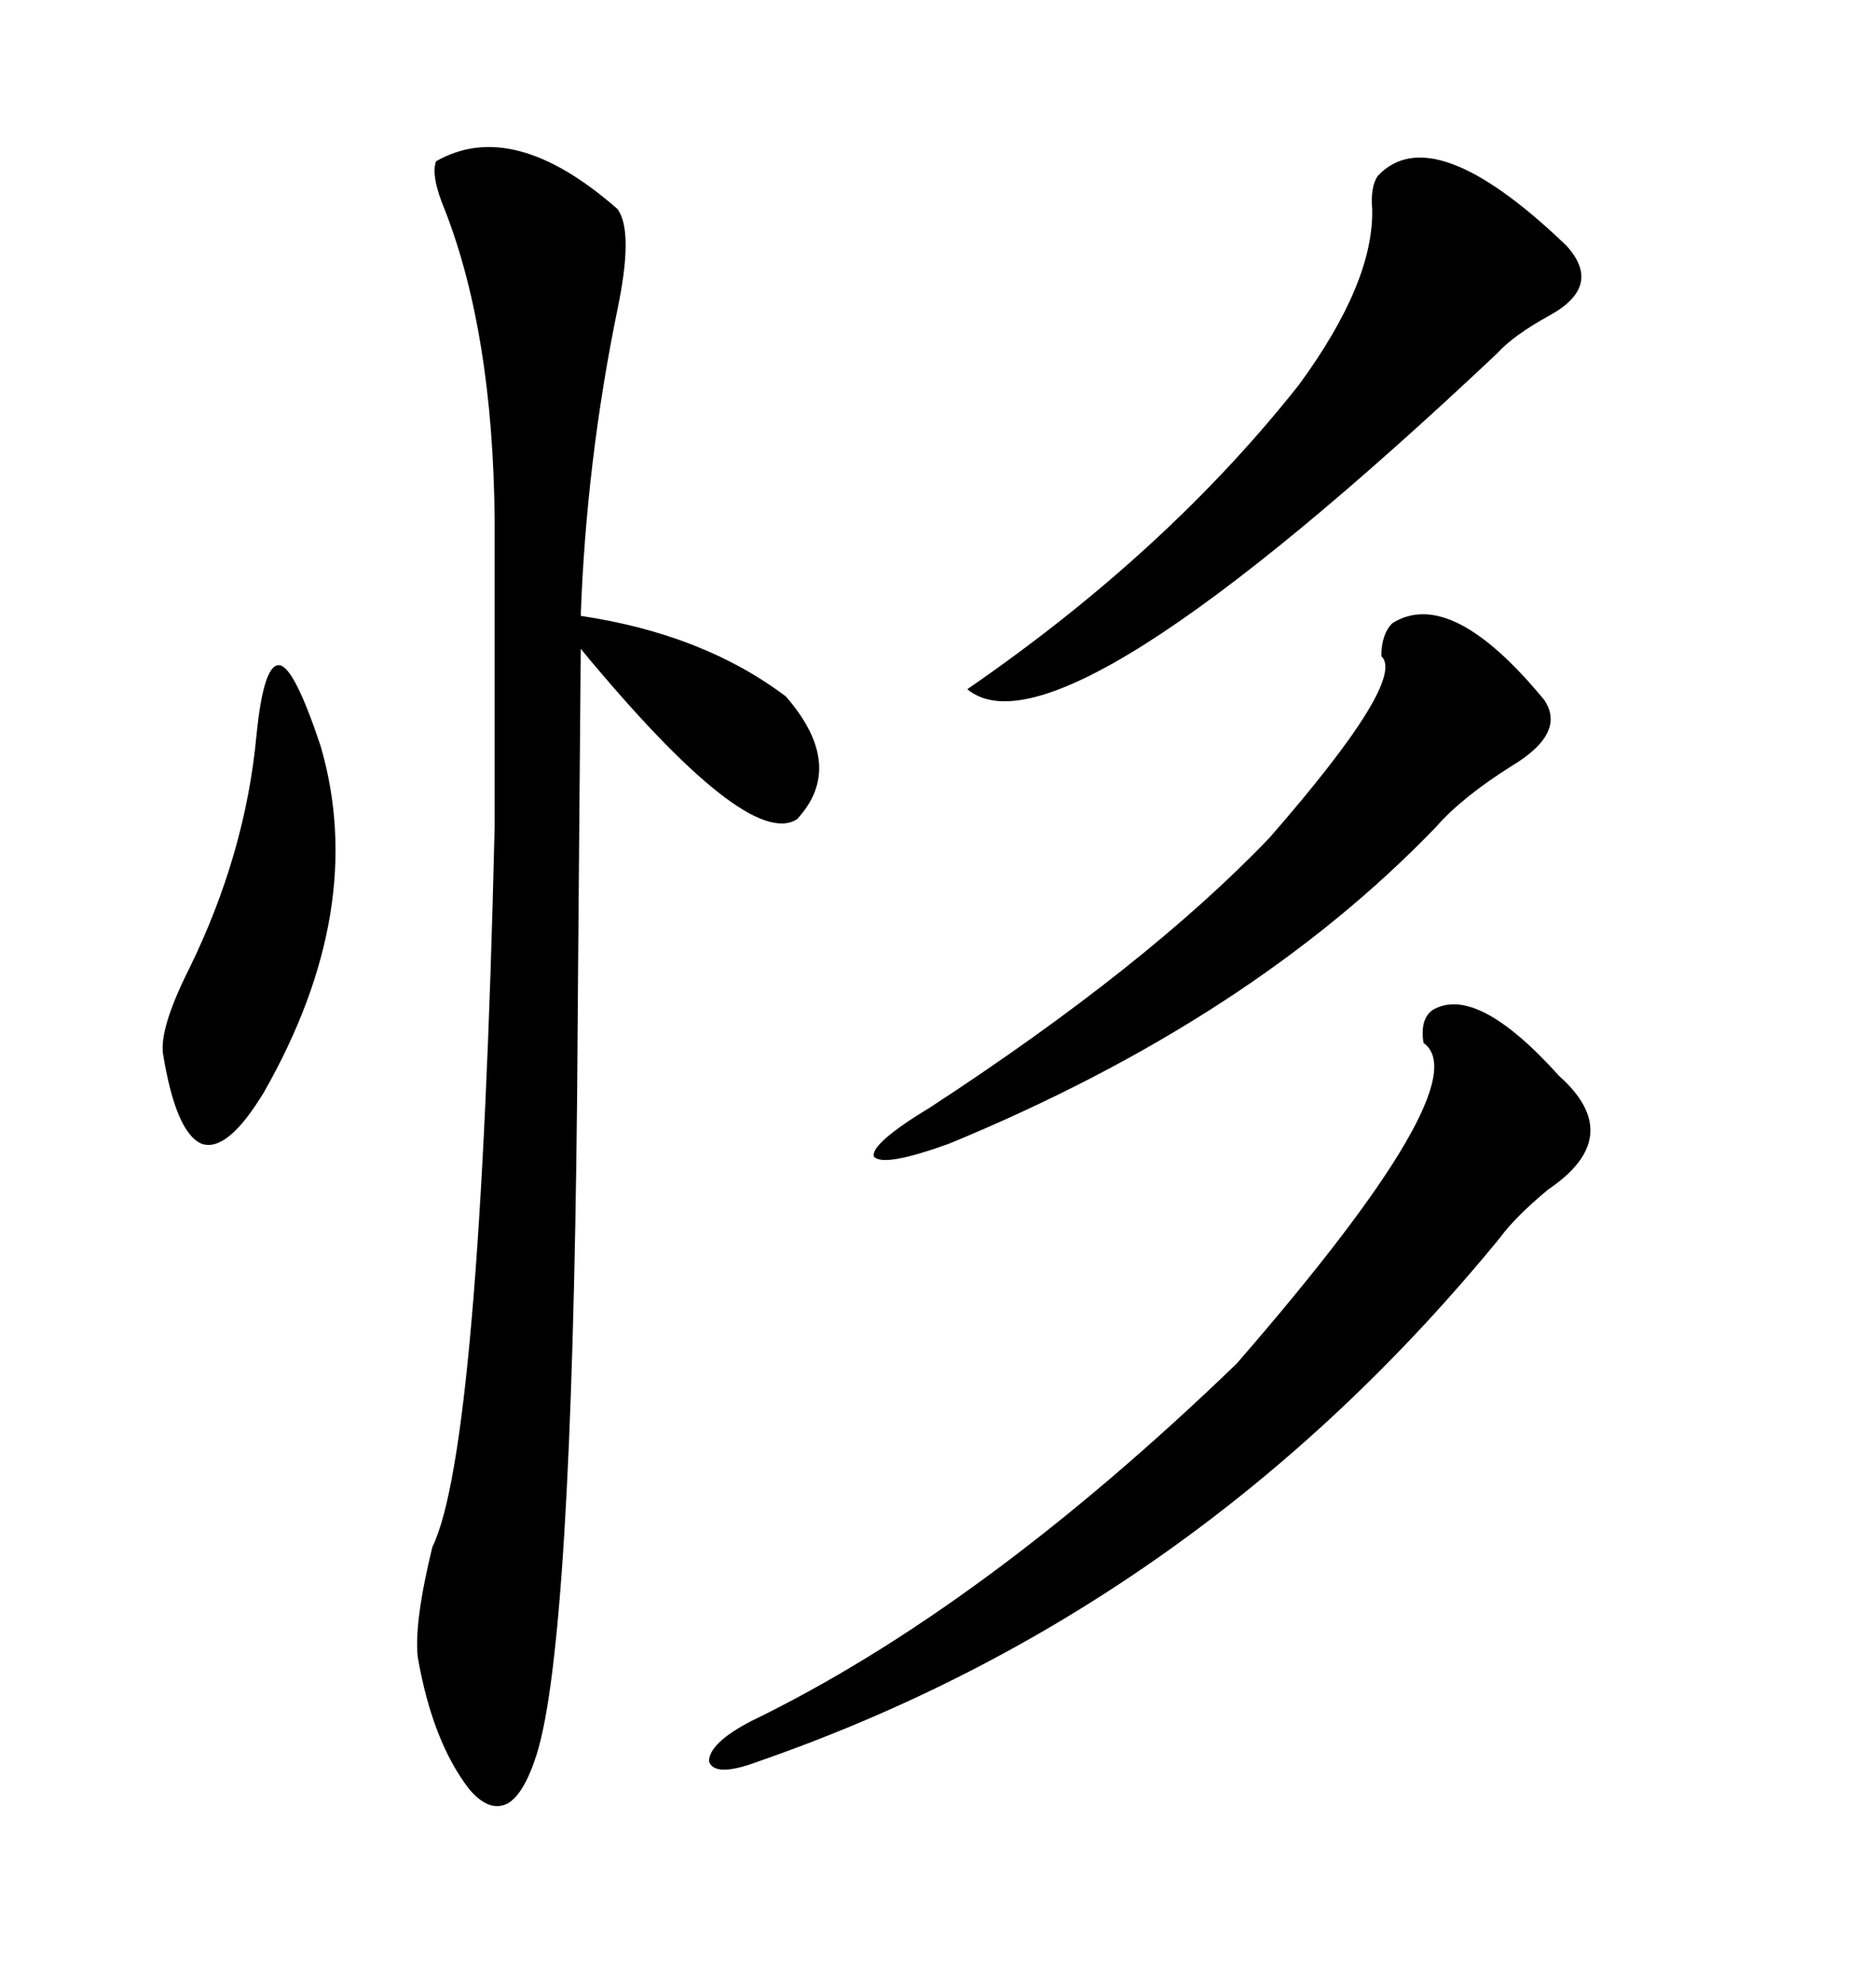 <svg xmlns="http://www.w3.org/2000/svg" xmlns:xlink="http://www.w3.org/1999/xlink" width="300" height="317.285"><path d="M69.73 25.78L69.73 25.78Q82.03 18.75 98.73 33.40L98.73 33.40Q101.37 36.91 98.73 49.51L98.73 49.51Q93.75 73.83 92.87 98.44L92.87 98.44Q112.50 101.37 125.68 111.33L125.68 111.33Q135.35 122.46 127.44 130.96L127.44 130.96Q119.53 135.94 92.87 103.71L92.87 103.71Q92.29 172.85 92.29 175.20L92.29 175.20Q91.41 262.50 85.84 280.37L85.84 280.37Q83.79 286.82 81.15 288.28L81.15 288.28Q78.22 289.75 75 285.94L75 285.94Q69.14 278.32 66.80 264.84L66.80 264.84Q66.21 259.28 69.14 247.27L69.14 247.27Q76.76 231.74 79.10 132.13L79.10 132.13L79.10 82.91Q78.81 53.32 71.19 33.69L71.19 33.69Q68.85 28.13 69.73 25.78ZM229.10 161.43L229.10 161.43Q236.13 157.32 249.32 171.97L249.32 171.97Q260.16 181.64 247.56 190.14L247.56 190.14Q242.29 194.53 239.94 197.75L239.94 197.75Q191.31 257.23 121.29 281.54L121.29 281.54Q114.26 284.18 113.38 281.54L113.38 281.54Q113.38 278.61 120.12 275.10L120.12 275.10Q157.03 257.23 197.75 217.97L197.75 217.97Q236.72 173.14 227.64 166.70L227.64 166.70Q227.05 162.89 229.10 161.43ZM220.31 28.13L220.31 28.13Q229.10 18.75 250.49 39.26L250.49 39.26Q256.35 45.70 247.85 50.39L247.85 50.39Q241.99 53.61 239.36 56.54L239.36 56.54Q169.34 122.46 154.69 110.16L154.69 110.16Q186.62 88.18 207.71 61.52L207.71 61.52Q219.73 45.12 219.43 33.40L219.43 33.40Q219.14 29.88 220.31 28.13ZM222.66 99.61L222.66 99.61Q232.03 93.75 246.97 111.91L246.97 111.91Q250.49 117.19 241.70 122.46L241.70 122.46Q233.79 127.44 229.69 132.13L229.69 132.13Q200.10 162.89 151.76 182.81L151.76 182.81Q141.21 186.62 139.75 184.86L139.75 184.86Q139.16 182.81 148.83 176.95L148.83 176.95Q183.40 154.39 203.03 133.89L203.03 133.89Q225 108.69 220.90 104.88L220.90 104.88Q220.90 101.37 222.66 99.61ZM41.02 117.48L41.02 117.48Q42.19 105.76 44.82 106.35L44.82 106.35Q47.17 106.93 51.27 119.24L51.27 119.24Q58.89 145.31 42.19 174.61L42.19 174.61Q36.33 184.28 32.23 182.81L32.23 182.81Q28.13 181.05 26.07 168.46L26.07 168.46Q25.49 164.36 30.18 154.98L30.18 154.98Q39.26 136.52 41.02 117.48Z"/></svg>
